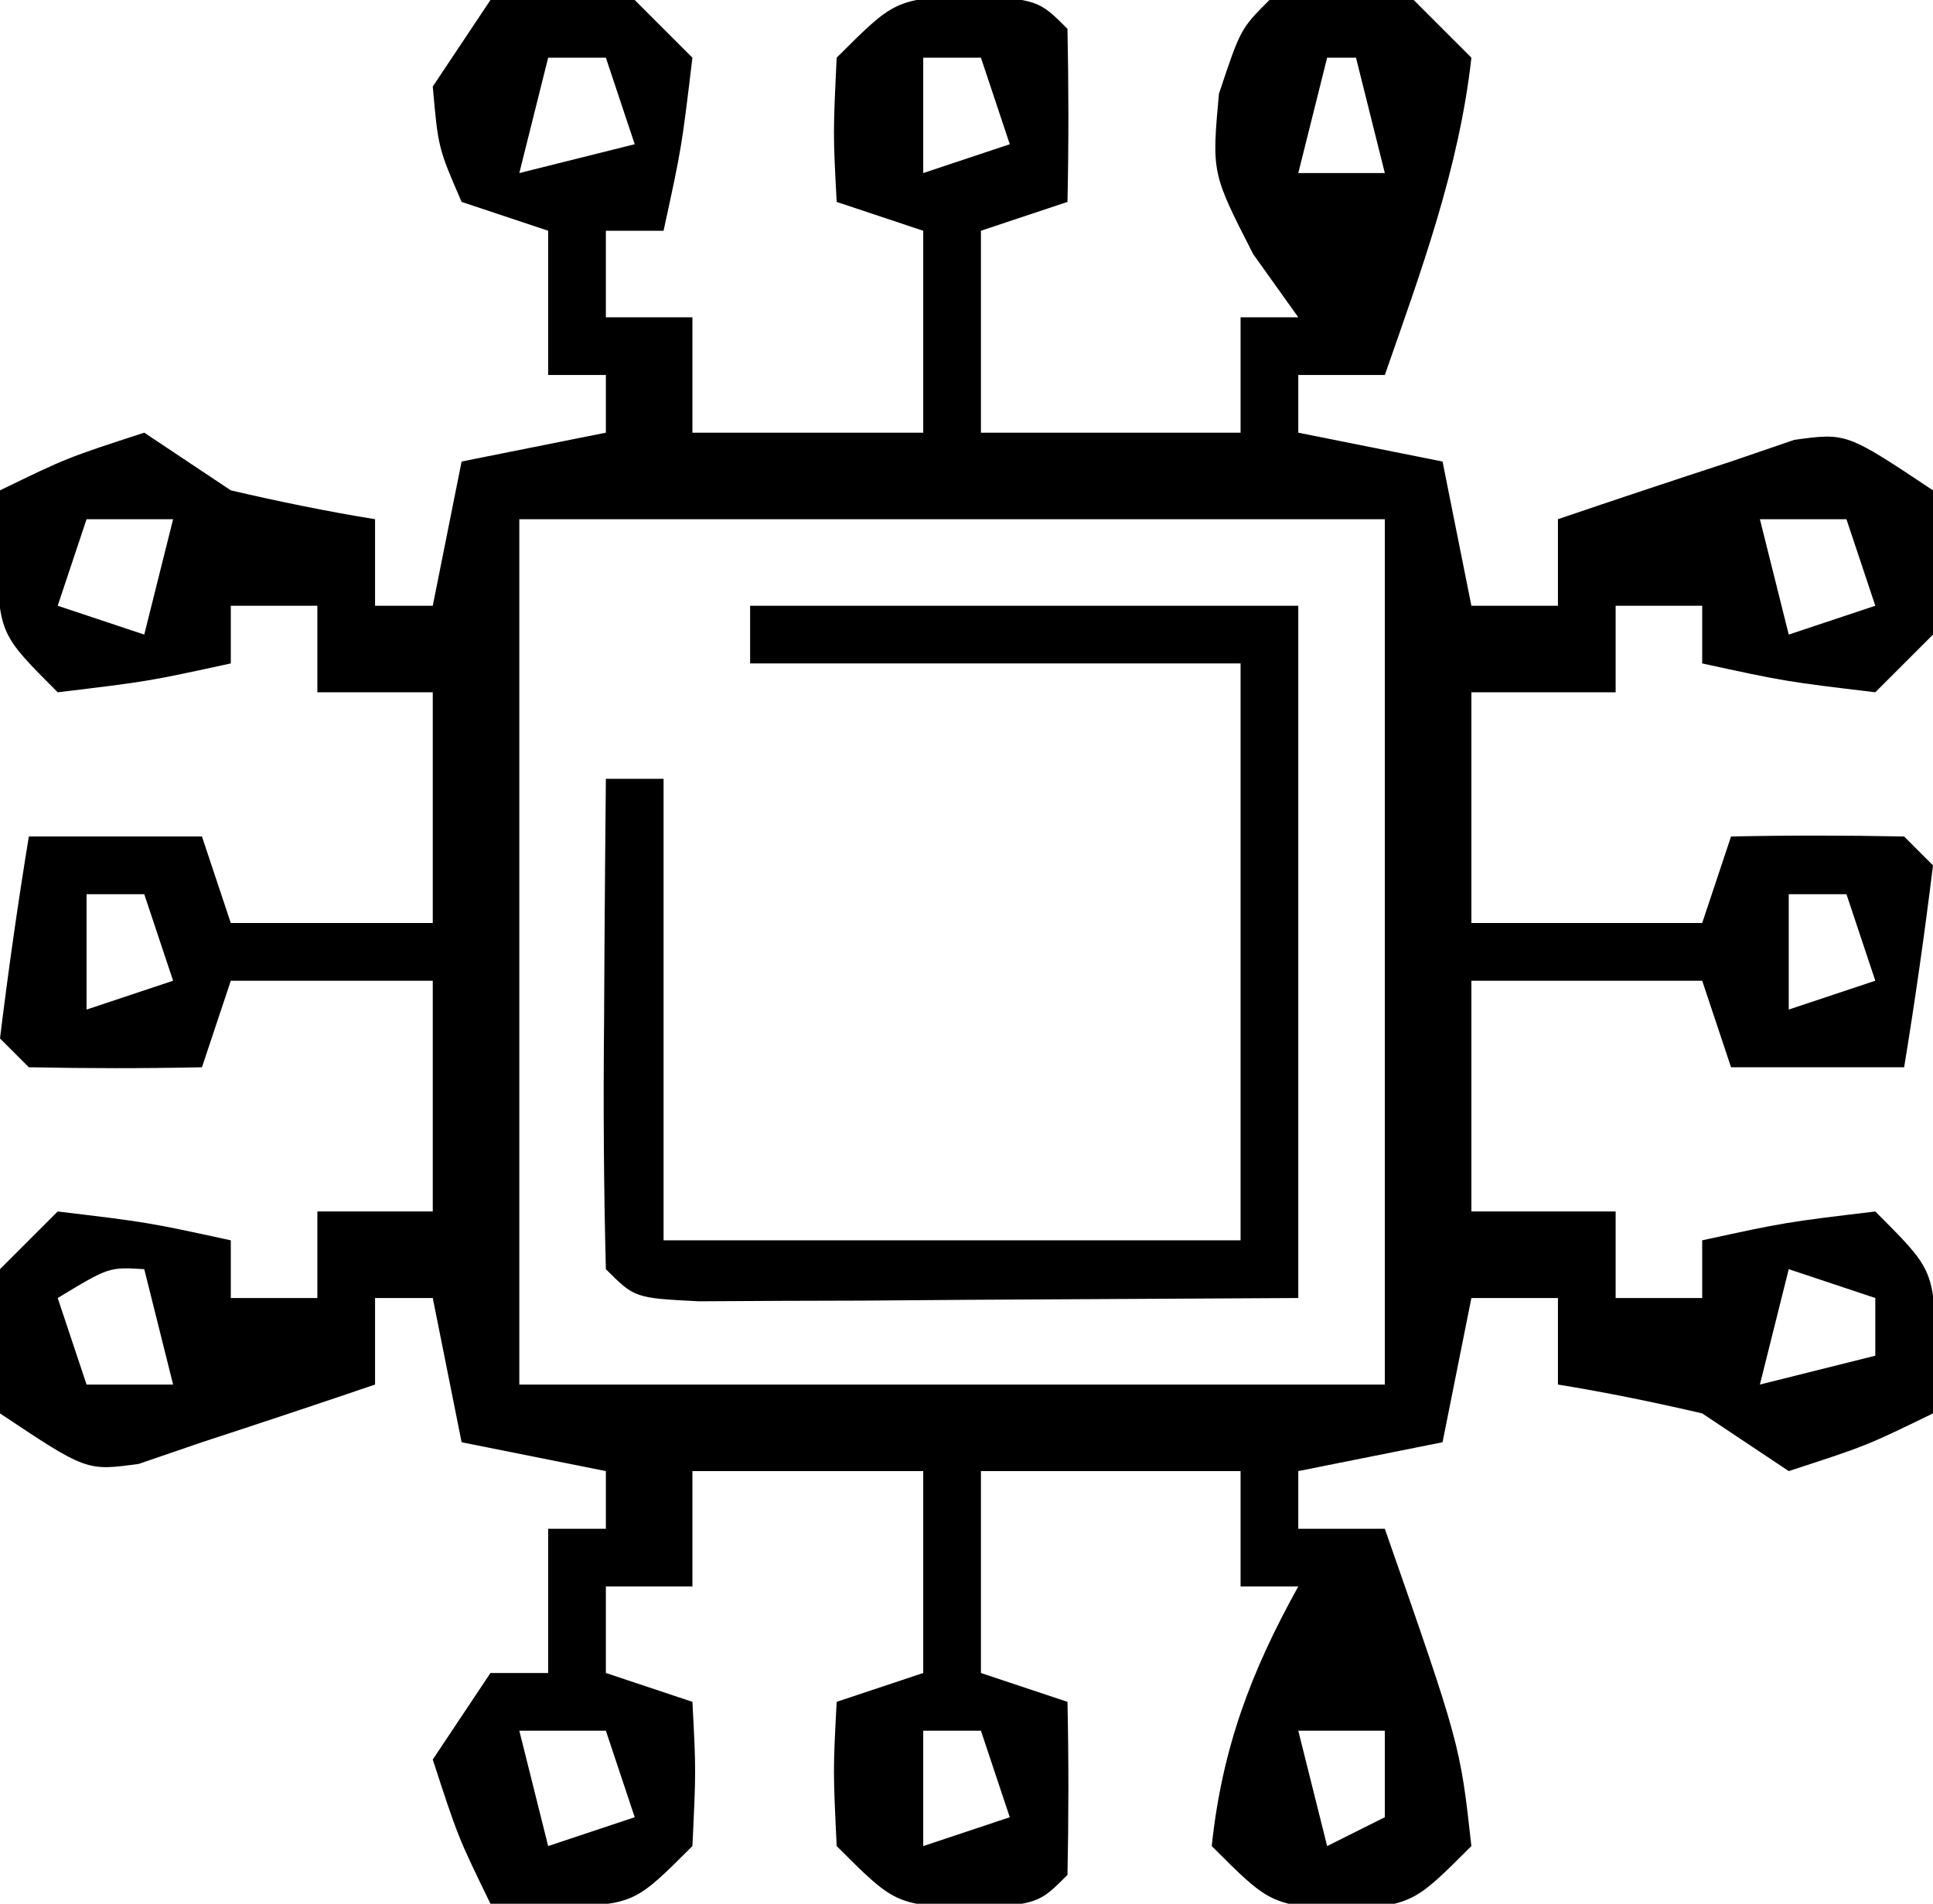 <svg xmlns="http://www.w3.org/2000/svg" width="67" height="66"><path d="M0 0 C2.5 -0.312 2.5 -0.312 5 0 C5.66 0.66 6.32 1.32 7 2 C6.625 5.125 6.625 5.125 6 8 C5.34 8 4.68 8 4 8 C4 8.99 4 9.98 4 11 C4.99 11 5.98 11 7 11 C7 12.32 7 13.64 7 15 C9.64 15 12.28 15 15 15 C15 12.69 15 10.38 15 8 C14.01 7.67 13.02 7.34 12 7 C11.875 4.625 11.875 4.625 12 2 C14 0 14 0 16.562 -0.188 C19 0 19 0 20 1 C20.041 3 20.043 5 20 7 C19.01 7.33 18.02 7.66 17 8 C17 10.31 17 12.62 17 15 C19.97 15 22.94 15 26 15 C26 13.68 26 12.36 26 11 C26.66 11 27.32 11 28 11 C27.227 9.917 27.227 9.917 26.438 8.812 C25 6 25 6 25.25 3.25 C26 1 26 1 27 0 C29.438 -0.188 29.438 -0.188 32 0 C32.66 0.66 33.32 1.32 34 2 C33.575 5.828 32.264 9.376 31 13 C30.01 13 29.02 13 28 13 C28 13.66 28 14.32 28 15 C30.475 15.495 30.475 15.495 33 16 C33.495 18.475 33.495 18.475 34 21 C34.99 21 35.98 21 37 21 C37 20.01 37 19.02 37 18 C38.995 17.32 40.996 16.655 43 16 C43.722 15.752 44.444 15.505 45.188 15.25 C47 15 47 15 50 17 C50.312 19.5 50.312 19.5 50 22 C49.34 22.66 48.68 23.32 48 24 C44.875 23.625 44.875 23.625 42 23 C42 22.34 42 21.68 42 21 C41.01 21 40.02 21 39 21 C39 21.99 39 22.98 39 24 C37.35 24 35.7 24 34 24 C34 26.64 34 29.28 34 32 C36.64 32 39.28 32 42 32 C42.495 30.515 42.495 30.515 43 29 C45 28.957 47 28.959 49 29 C49.33 29.33 49.66 29.66 50 30 C49.713 32.339 49.381 34.674 49 37 C47.02 37 45.04 37 43 37 C42.67 36.01 42.34 35.02 42 34 C39.36 34 36.72 34 34 34 C34 36.64 34 39.28 34 42 C35.65 42 37.3 42 39 42 C39 42.99 39 43.98 39 45 C39.99 45 40.98 45 42 45 C42 44.34 42 43.68 42 43 C44.875 42.375 44.875 42.375 48 42 C50 44 50 44 50.125 46.625 C50.084 47.409 50.042 48.193 50 49 C47.688 50.125 47.688 50.125 45 51 C44.01 50.34 43.02 49.68 42 49 C40.345 48.615 38.678 48.272 37 48 C37 47.01 37 46.02 37 45 C36.01 45 35.02 45 34 45 C33.67 46.65 33.34 48.3 33 50 C30.525 50.495 30.525 50.495 28 51 C28 51.66 28 52.32 28 53 C28.99 53 29.98 53 31 53 C33.609 60.478 33.609 60.478 34 64 C32 66 32 66 29.5 66.25 C27 66 27 66 25 64 C25.356 60.62 26.357 57.957 28 55 C27.34 55 26.68 55 26 55 C26 53.68 26 52.36 26 51 C23.03 51 20.06 51 17 51 C17 53.31 17 55.62 17 58 C17.99 58.33 18.98 58.66 20 59 C20.043 61 20.041 63 20 65 C19 66 19 66 16.562 66.188 C14 66 14 66 12 64 C11.875 61.375 11.875 61.375 12 59 C13.485 58.505 13.485 58.505 15 58 C15 55.69 15 53.38 15 51 C12.36 51 9.72 51 7 51 C7 52.32 7 53.64 7 55 C6.01 55 5.02 55 4 55 C4 55.99 4 56.98 4 58 C5.485 58.495 5.485 58.495 7 59 C7.125 61.375 7.125 61.375 7 64 C5 66 5 66 2.375 66.125 C1.591 66.084 0.807 66.043 0 66 C-1.125 63.688 -1.125 63.688 -2 61 C-1.34 60.01 -0.68 59.02 0 58 C0.66 58 1.32 58 2 58 C2 56.35 2 54.7 2 53 C2.66 53 3.32 53 4 53 C4 52.34 4 51.68 4 51 C2.35 50.67 0.7 50.34 -1 50 C-1.33 48.35 -1.66 46.7 -2 45 C-2.66 45 -3.32 45 -4 45 C-4 45.99 -4 46.98 -4 48 C-5.995 48.68 -7.996 49.345 -10 50 C-10.722 50.248 -11.444 50.495 -12.188 50.75 C-14 51 -14 51 -17 49 C-17.312 46.5 -17.312 46.5 -17 44 C-16.34 43.34 -15.68 42.68 -15 42 C-11.875 42.375 -11.875 42.375 -9 43 C-9 43.66 -9 44.32 -9 45 C-8.01 45 -7.02 45 -6 45 C-6 44.01 -6 43.02 -6 42 C-4.68 42 -3.36 42 -2 42 C-2 39.36 -2 36.72 -2 34 C-4.31 34 -6.62 34 -9 34 C-9.33 34.99 -9.66 35.98 -10 37 C-12 37.043 -14 37.041 -16 37 C-16.33 36.67 -16.66 36.34 -17 36 C-16.713 33.661 -16.381 31.326 -16 29 C-14.02 29 -12.04 29 -10 29 C-9.67 29.99 -9.34 30.98 -9 32 C-6.69 32 -4.38 32 -2 32 C-2 29.36 -2 26.72 -2 24 C-3.32 24 -4.64 24 -6 24 C-6 23.01 -6 22.02 -6 21 C-6.99 21 -7.98 21 -9 21 C-9 21.66 -9 22.32 -9 23 C-11.875 23.625 -11.875 23.625 -15 24 C-17 22 -17 22 -17.125 19.375 C-17.084 18.591 -17.043 17.808 -17 17 C-14.688 15.875 -14.688 15.875 -12 15 C-11.01 15.66 -10.02 16.32 -9 17 C-7.345 17.385 -5.678 17.728 -4 18 C-4 18.99 -4 19.98 -4 21 C-3.34 21 -2.68 21 -2 21 C-1.67 19.35 -1.34 17.7 -1 16 C0.65 15.67 2.3 15.34 4 15 C4 14.34 4 13.68 4 13 C3.34 13 2.68 13 2 13 C2 11.35 2 9.7 2 8 C1.01 7.67 0.02 7.34 -1 7 C-1.812 5.125 -1.812 5.125 -2 3 C-1.34 2.01 -0.68 1.02 0 0 Z M2 2 C1.67 3.32 1.34 4.64 1 6 C2.32 5.67 3.64 5.34 5 5 C4.67 4.01 4.34 3.02 4 2 C3.34 2 2.68 2 2 2 Z M15 2 C15 3.32 15 4.64 15 6 C15.99 5.67 16.98 5.34 18 5 C17.67 4.01 17.34 3.02 17 2 C16.34 2 15.68 2 15 2 Z M29 2 C28.67 3.32 28.34 4.64 28 6 C28.99 6 29.98 6 31 6 C30.67 4.68 30.34 3.36 30 2 C29.67 2 29.34 2 29 2 Z M-14 18 C-14.33 18.99 -14.66 19.98 -15 21 C-14.01 21.33 -13.02 21.66 -12 22 C-11.67 20.68 -11.34 19.36 -11 18 C-11.99 18 -12.98 18 -14 18 Z M1 18 C1 27.9 1 37.8 1 48 C10.9 48 20.8 48 31 48 C31 38.1 31 28.2 31 18 C21.1 18 11.2 18 1 18 Z M44 18 C44.33 19.32 44.66 20.64 45 22 C45.99 21.67 46.98 21.34 48 21 C47.67 20.01 47.34 19.02 47 18 C46.01 18 45.02 18 44 18 Z M-14 31 C-14 32.32 -14 33.64 -14 35 C-13.01 34.67 -12.02 34.34 -11 34 C-11.33 33.01 -11.66 32.02 -12 31 C-12.66 31 -13.32 31 -14 31 Z M45 31 C45 32.32 45 33.64 45 35 C45.99 34.67 46.98 34.34 48 34 C47.67 33.01 47.34 32.02 47 31 C46.34 31 45.68 31 45 31 Z M45 44 C44.67 45.32 44.34 46.64 44 48 C45.32 47.67 46.64 47.34 48 47 C48 46.34 48 45.68 48 45 C47.01 44.67 46.02 44.34 45 44 Z M-15 45 C-14.67 45.99 -14.34 46.98 -14 48 C-13.01 48 -12.02 48 -11 48 C-11.33 46.68 -11.66 45.36 -12 44 C-13.224 43.925 -13.224 43.925 -15 45 Z M1 60 C1.33 61.32 1.66 62.64 2 64 C2.99 63.67 3.98 63.34 5 63 C4.67 62.01 4.34 61.02 4 60 C3.01 60 2.02 60 1 60 Z M15 60 C15 61.32 15 62.64 15 64 C15.99 63.67 16.98 63.34 18 63 C17.67 62.01 17.34 61.02 17 60 C16.34 60 15.68 60 15 60 Z M28 60 C28.33 61.32 28.66 62.64 29 64 C29.66 63.67 30.32 63.34 31 63 C31 62.01 31 61.02 31 60 C30.01 60 29.02 60 28 60 Z " fill="#000000" transform="translate(17,0)"></path><path d="M0 0 C6.27 0 12.54 0 19 0 C19 7.92 19 15.84 19 24 C15.226 24.021 11.451 24.041 7.562 24.062 C6.371 24.072 5.179 24.081 3.951 24.09 C2.554 24.094 2.554 24.094 1.129 24.098 C0.171 24.103 -0.788 24.108 -1.775 24.114 C-4 24 -4 24 -5 23 C-5.073 20.137 -5.092 17.299 -5.062 14.438 C-5.058 13.631 -5.053 12.825 -5.049 11.994 C-5.037 9.996 -5.019 7.998 -5 6 C-4.34 6 -3.68 6 -3 6 C-3 11.28 -3 16.56 -3 22 C3.6 22 10.2 22 17 22 C17 15.4 17 8.8 17 2 C11.39 2 5.78 2 0 2 C0 1.34 0 0.68 0 0 Z " fill="#000000" transform="translate(26,21)"></path></svg>